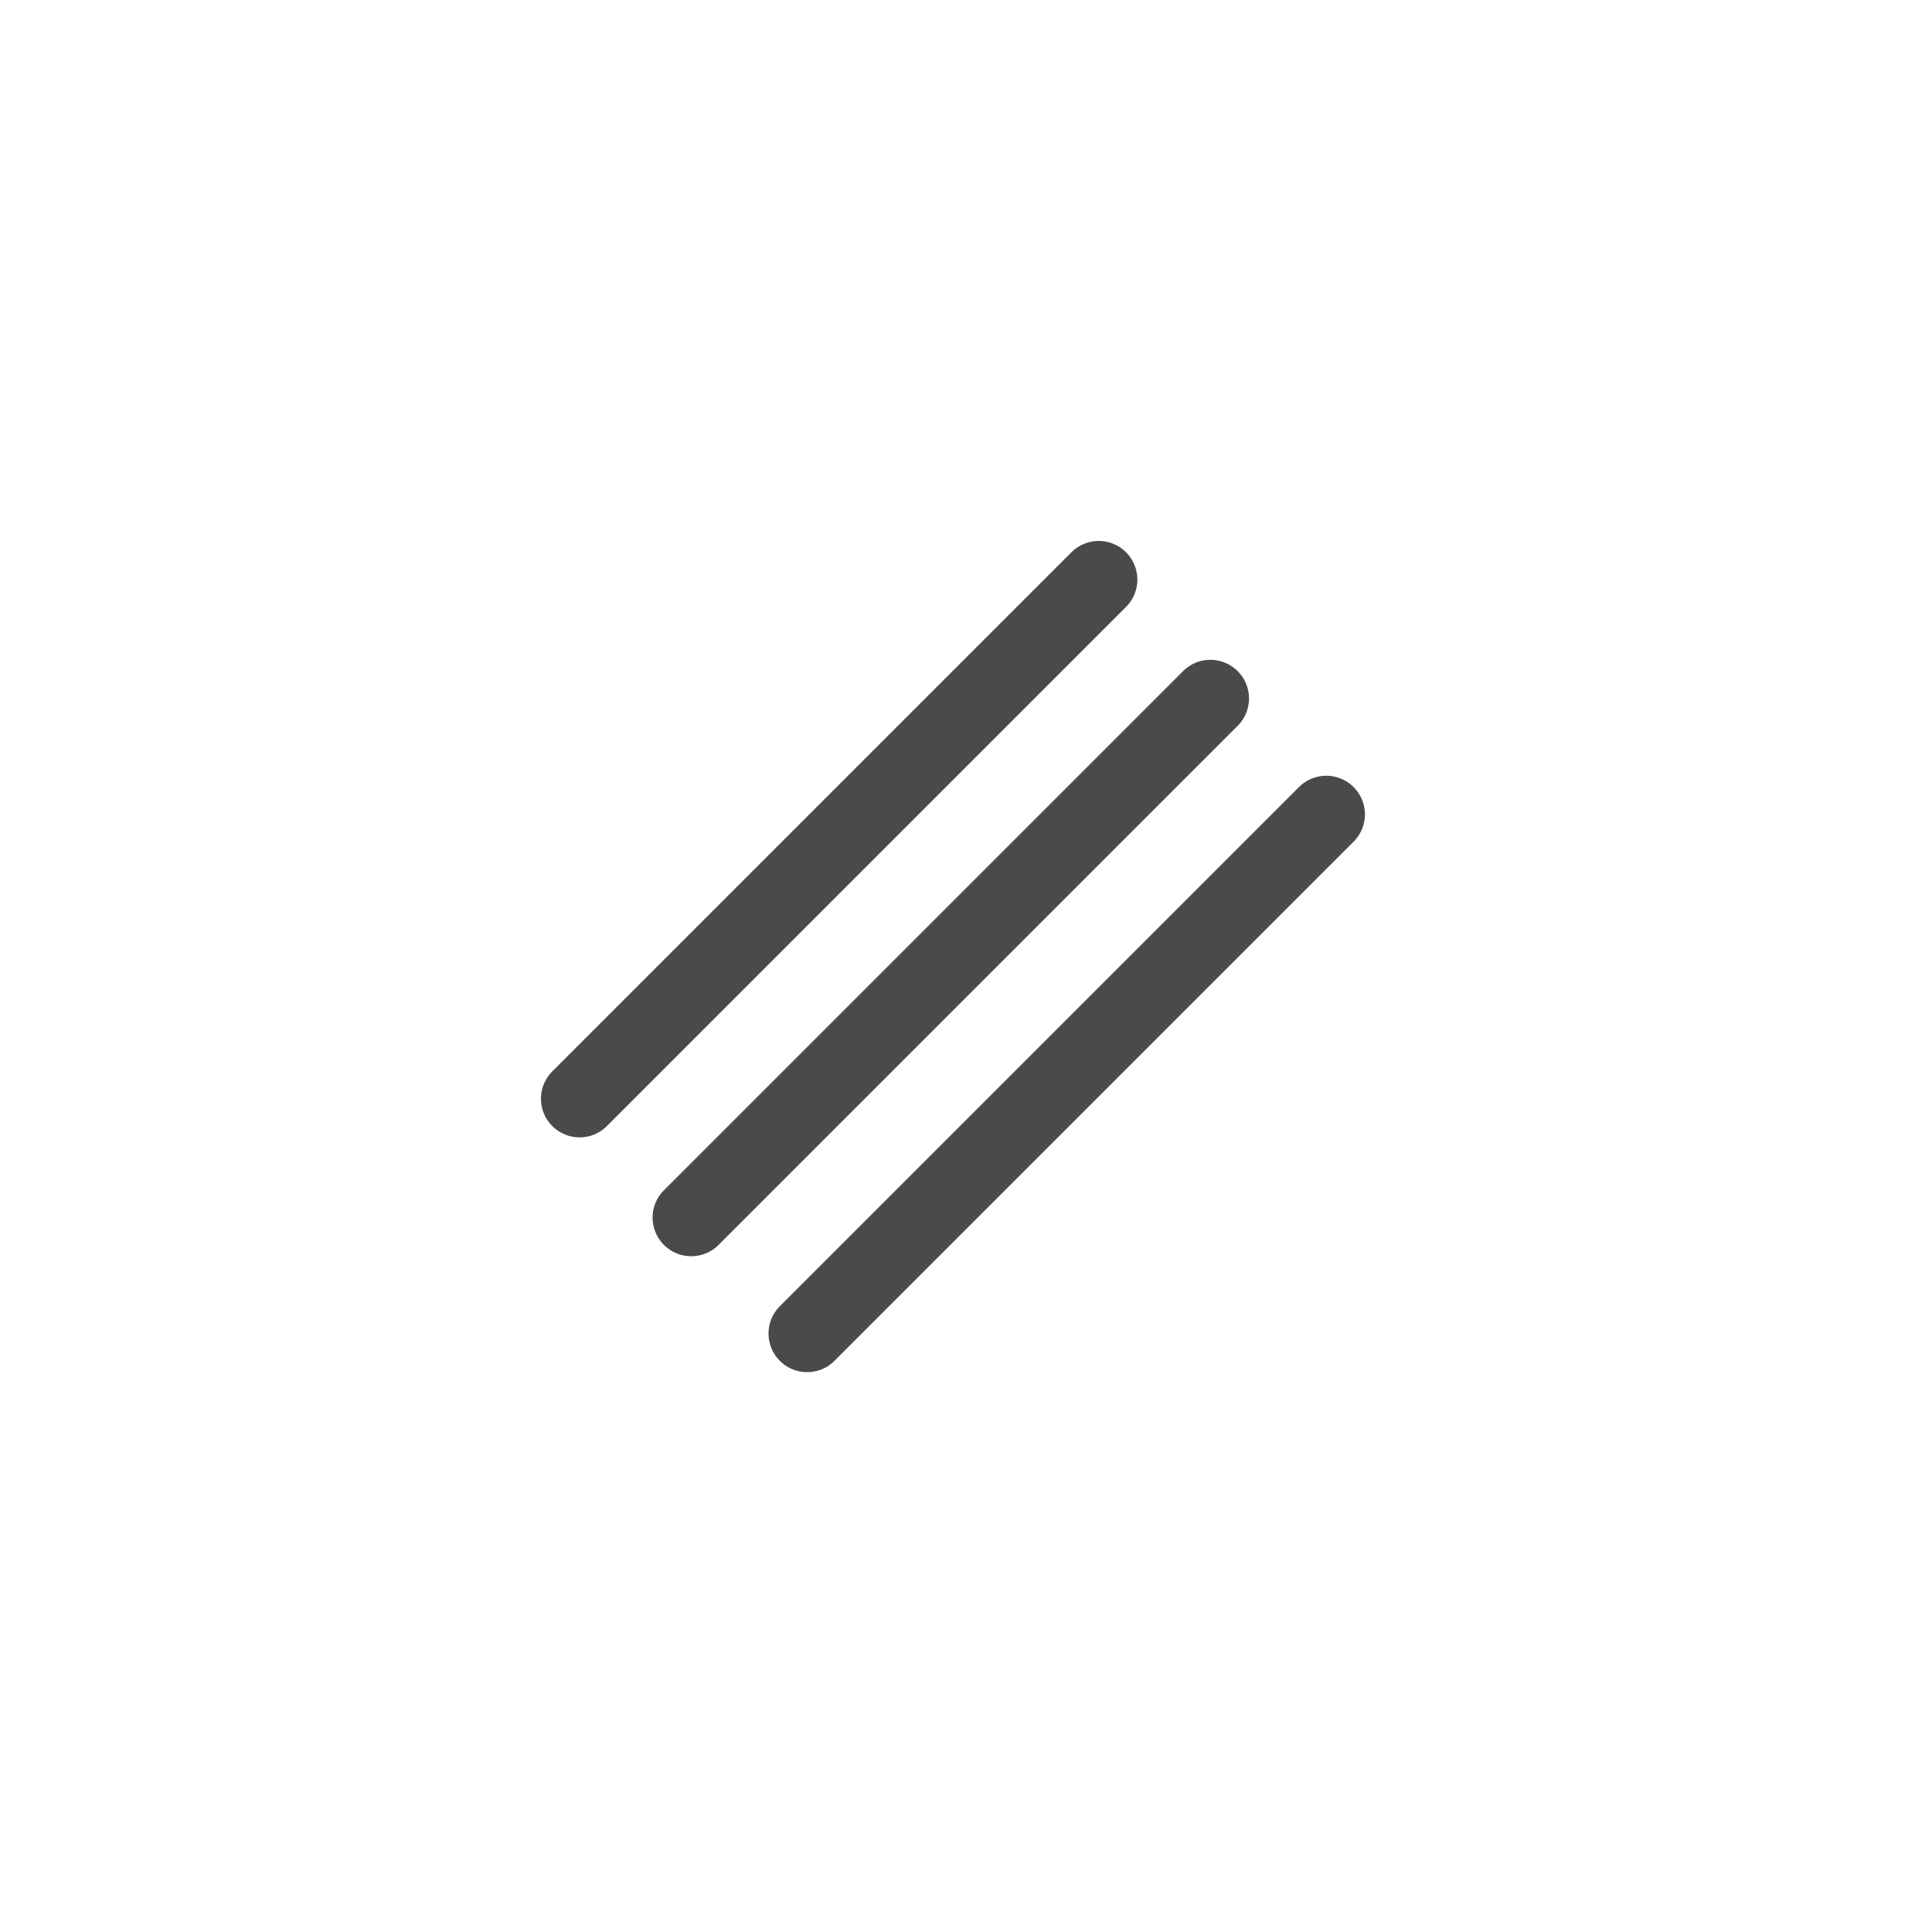 <svg width="50" height="50" viewBox="0 0 50 50" fill="none" xmlns="http://www.w3.org/2000/svg">
<path d="M15 28.435L28.435 15" stroke="#4A4A4A" stroke-width="2" stroke-linecap="round"/>
<path d="M31.324 18.076L17.889 31.511" stroke="#4A4A4A" stroke-width="2" stroke-linecap="round"/>
<path d="M34.324 21.076L20.889 34.511" stroke="#4A4A4A" stroke-width="2" stroke-linecap="round"/>
</svg>
